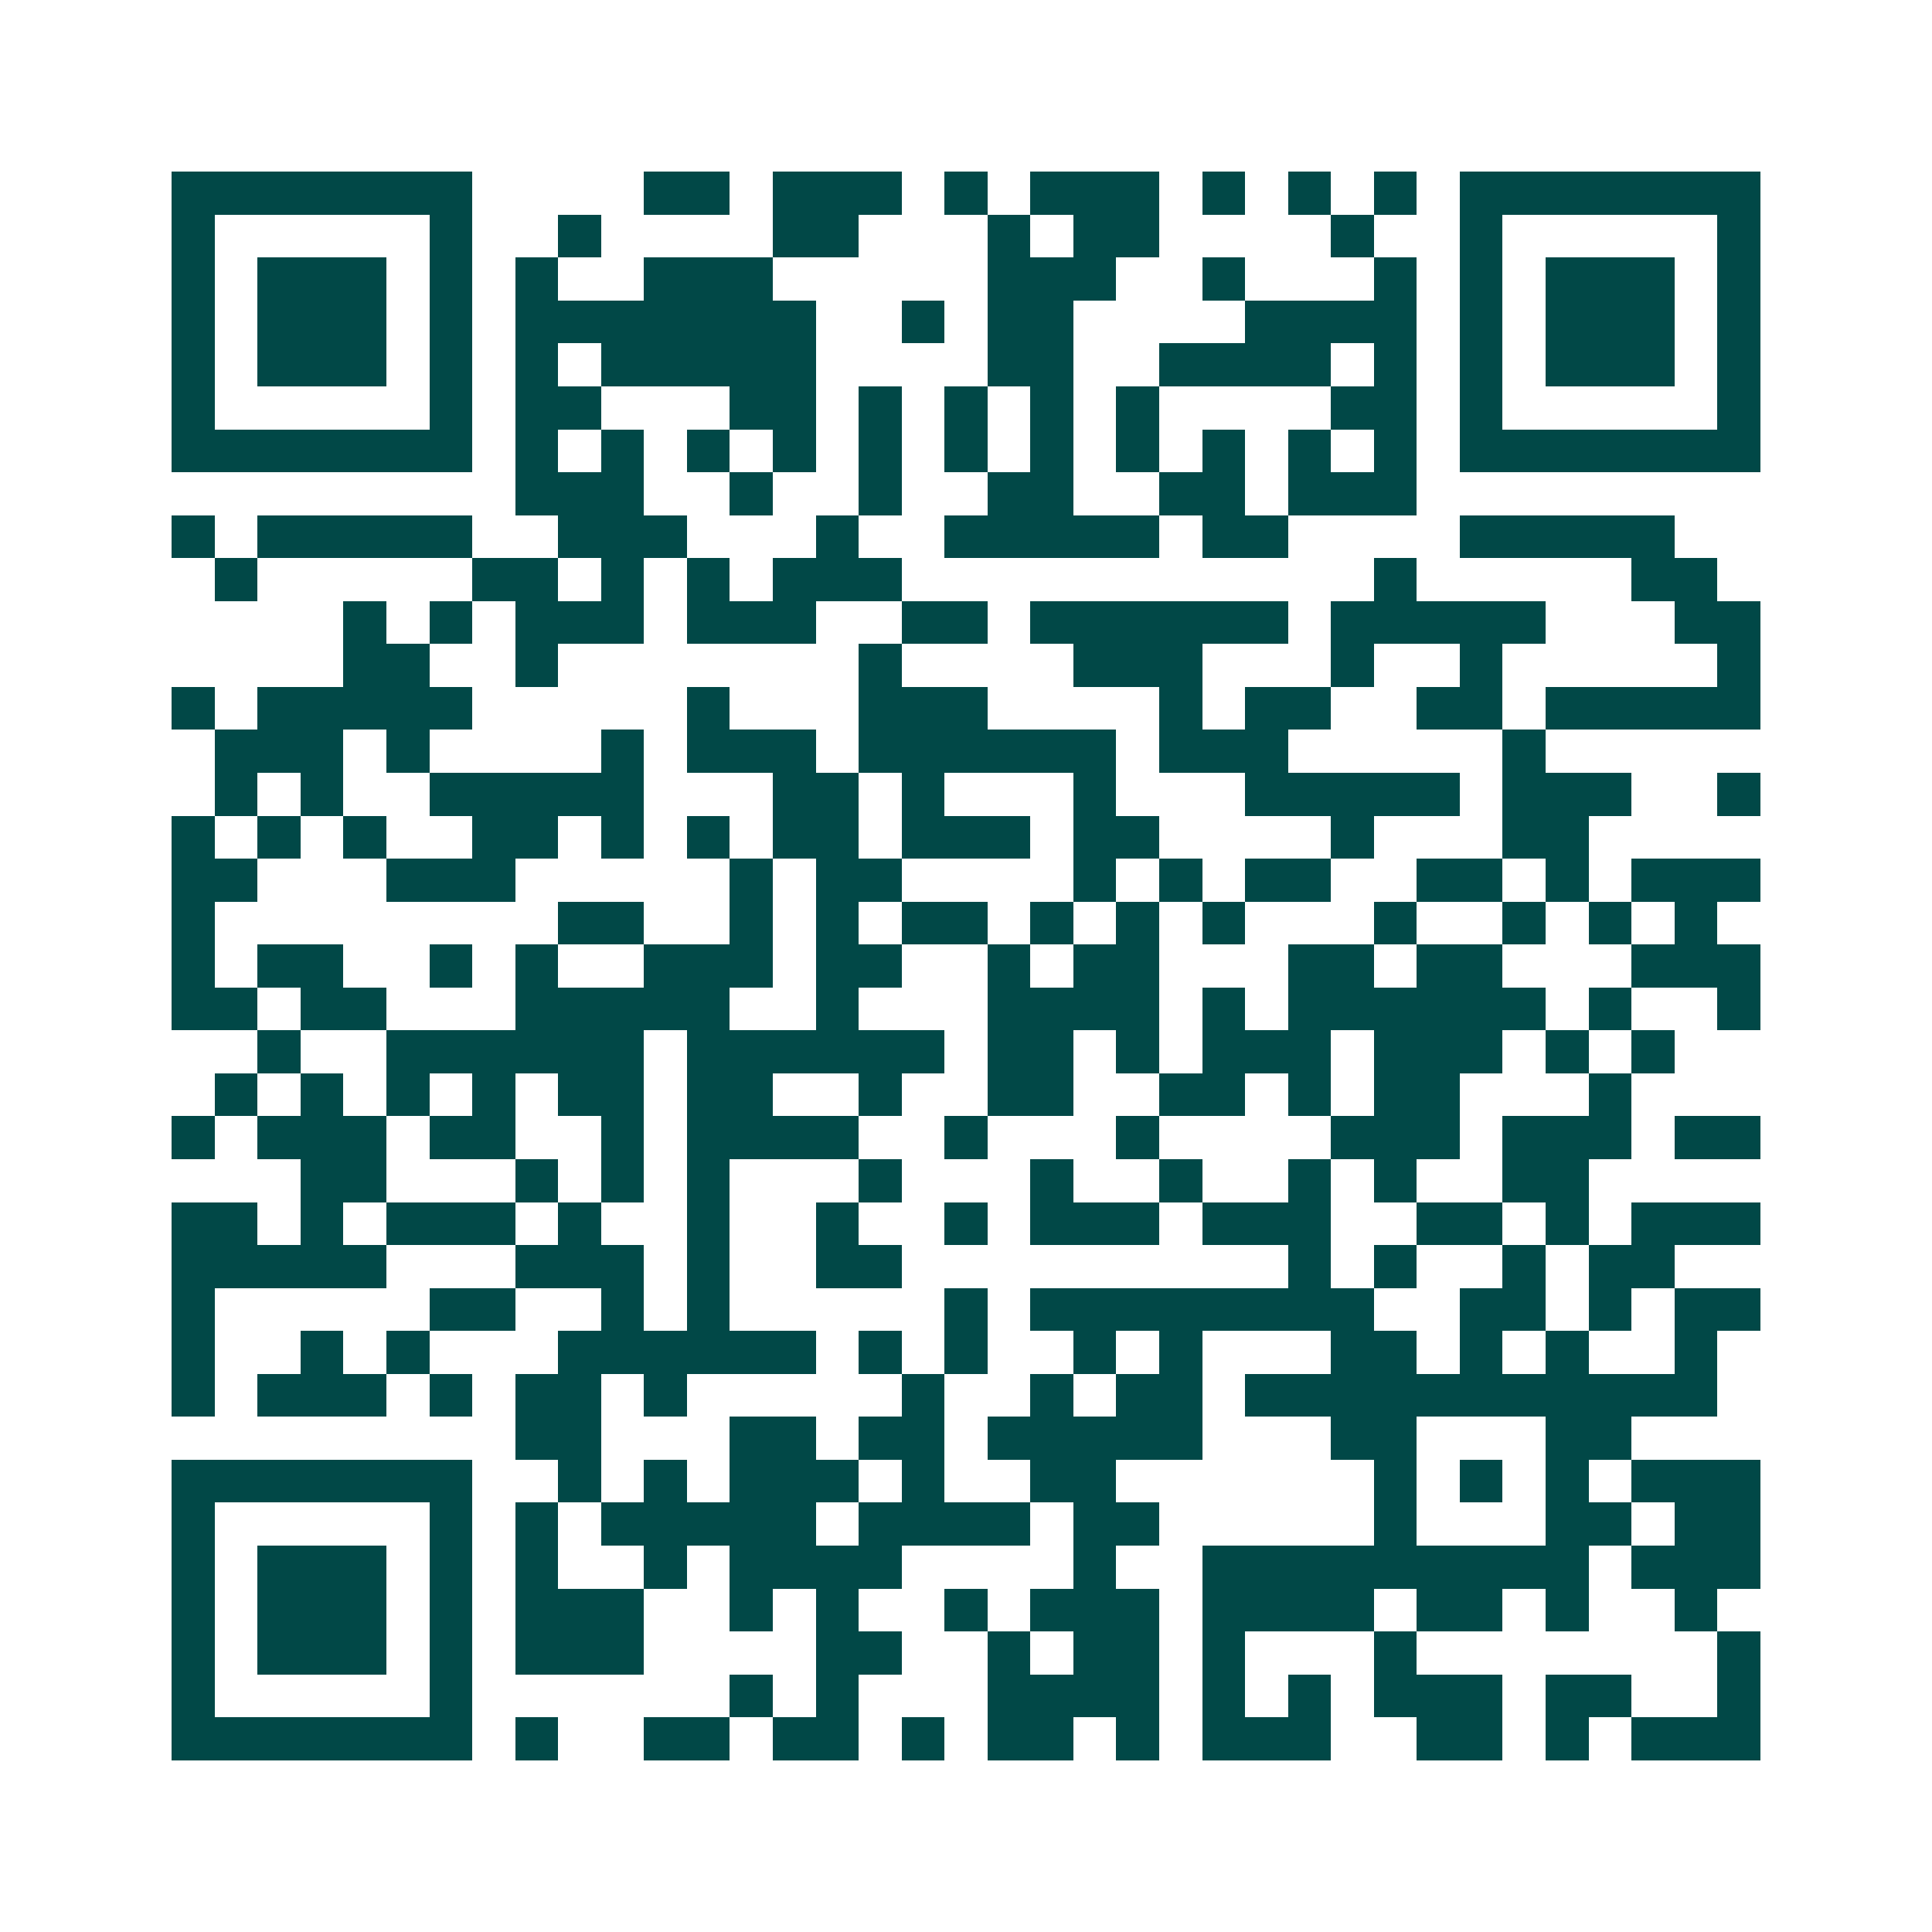 <svg xmlns="http://www.w3.org/2000/svg" width="200" height="200" viewBox="0 0 45 45" shape-rendering="crispEdges"><path fill="#ffffff" d="M0 0h45v45H0z"/><path stroke="#014847" d="M4 4.5h7m4 0h2m1 0h3m1 0h1m1 0h3m1 0h1m1 0h1m1 0h1m1 0h7M4 5.5h1m5 0h1m2 0h1m4 0h2m3 0h1m1 0h2m4 0h1m2 0h1m5 0h1M4 6.5h1m1 0h3m1 0h1m1 0h1m2 0h3m5 0h3m2 0h1m3 0h1m1 0h1m1 0h3m1 0h1M4 7.5h1m1 0h3m1 0h1m1 0h7m2 0h1m1 0h2m4 0h4m1 0h1m1 0h3m1 0h1M4 8.5h1m1 0h3m1 0h1m1 0h1m1 0h5m4 0h2m2 0h4m1 0h1m1 0h1m1 0h3m1 0h1M4 9.5h1m5 0h1m1 0h2m3 0h2m1 0h1m1 0h1m1 0h1m1 0h1m4 0h2m1 0h1m5 0h1M4 10.5h7m1 0h1m1 0h1m1 0h1m1 0h1m1 0h1m1 0h1m1 0h1m1 0h1m1 0h1m1 0h1m1 0h1m1 0h7M12 11.5h3m2 0h1m2 0h1m2 0h2m2 0h2m1 0h3M4 12.5h1m1 0h5m2 0h3m3 0h1m2 0h5m1 0h2m4 0h5M5 13.5h1m5 0h2m1 0h1m1 0h1m1 0h3m11 0h1m5 0h2M8 14.5h1m1 0h1m1 0h3m1 0h3m2 0h2m1 0h6m1 0h5m3 0h2M8 15.5h2m2 0h1m7 0h1m4 0h3m3 0h1m2 0h1m5 0h1M4 16.5h1m1 0h5m5 0h1m3 0h3m4 0h1m1 0h2m2 0h2m1 0h5M5 17.5h3m1 0h1m4 0h1m1 0h3m1 0h6m1 0h3m5 0h1M5 18.5h1m1 0h1m2 0h5m3 0h2m1 0h1m3 0h1m3 0h5m1 0h3m2 0h1M4 19.5h1m1 0h1m1 0h1m2 0h2m1 0h1m1 0h1m1 0h2m1 0h3m1 0h2m4 0h1m3 0h2M4 20.5h2m3 0h3m5 0h1m1 0h2m4 0h1m1 0h1m1 0h2m2 0h2m1 0h1m1 0h3M4 21.5h1m8 0h2m2 0h1m1 0h1m1 0h2m1 0h1m1 0h1m1 0h1m3 0h1m2 0h1m1 0h1m1 0h1M4 22.5h1m1 0h2m2 0h1m1 0h1m2 0h3m1 0h2m2 0h1m1 0h2m3 0h2m1 0h2m3 0h3M4 23.5h2m1 0h2m3 0h5m2 0h1m3 0h4m1 0h1m1 0h6m1 0h1m2 0h1M6 24.5h1m2 0h6m1 0h6m1 0h2m1 0h1m1 0h3m1 0h3m1 0h1m1 0h1M5 25.5h1m1 0h1m1 0h1m1 0h1m1 0h2m1 0h2m2 0h1m2 0h2m2 0h2m1 0h1m1 0h2m3 0h1M4 26.5h1m1 0h3m1 0h2m2 0h1m1 0h4m2 0h1m3 0h1m4 0h3m1 0h3m1 0h2M7 27.5h2m3 0h1m1 0h1m1 0h1m3 0h1m3 0h1m2 0h1m2 0h1m1 0h1m2 0h2M4 28.5h2m1 0h1m1 0h3m1 0h1m2 0h1m2 0h1m2 0h1m1 0h3m1 0h3m2 0h2m1 0h1m1 0h3M4 29.5h5m3 0h3m1 0h1m2 0h2m9 0h1m1 0h1m2 0h1m1 0h2M4 30.5h1m5 0h2m2 0h1m1 0h1m5 0h1m1 0h8m2 0h2m1 0h1m1 0h2M4 31.5h1m2 0h1m1 0h1m3 0h6m1 0h1m1 0h1m2 0h1m1 0h1m3 0h2m1 0h1m1 0h1m2 0h1M4 32.5h1m1 0h3m1 0h1m1 0h2m1 0h1m5 0h1m2 0h1m1 0h2m1 0h11M12 33.5h2m3 0h2m1 0h2m1 0h5m3 0h2m3 0h2M4 34.5h7m2 0h1m1 0h1m1 0h3m1 0h1m2 0h2m6 0h1m1 0h1m1 0h1m1 0h3M4 35.5h1m5 0h1m1 0h1m1 0h5m1 0h4m1 0h2m5 0h1m3 0h2m1 0h2M4 36.5h1m1 0h3m1 0h1m1 0h1m2 0h1m1 0h4m4 0h1m2 0h9m1 0h3M4 37.5h1m1 0h3m1 0h1m1 0h3m2 0h1m1 0h1m2 0h1m1 0h3m1 0h4m1 0h2m1 0h1m2 0h1M4 38.5h1m1 0h3m1 0h1m1 0h3m4 0h2m2 0h1m1 0h2m1 0h1m3 0h1m7 0h1M4 39.5h1m5 0h1m6 0h1m1 0h1m3 0h4m1 0h1m1 0h1m1 0h3m1 0h2m2 0h1M4 40.5h7m1 0h1m2 0h2m1 0h2m1 0h1m1 0h2m1 0h1m1 0h3m2 0h2m1 0h1m1 0h3"/></svg>
